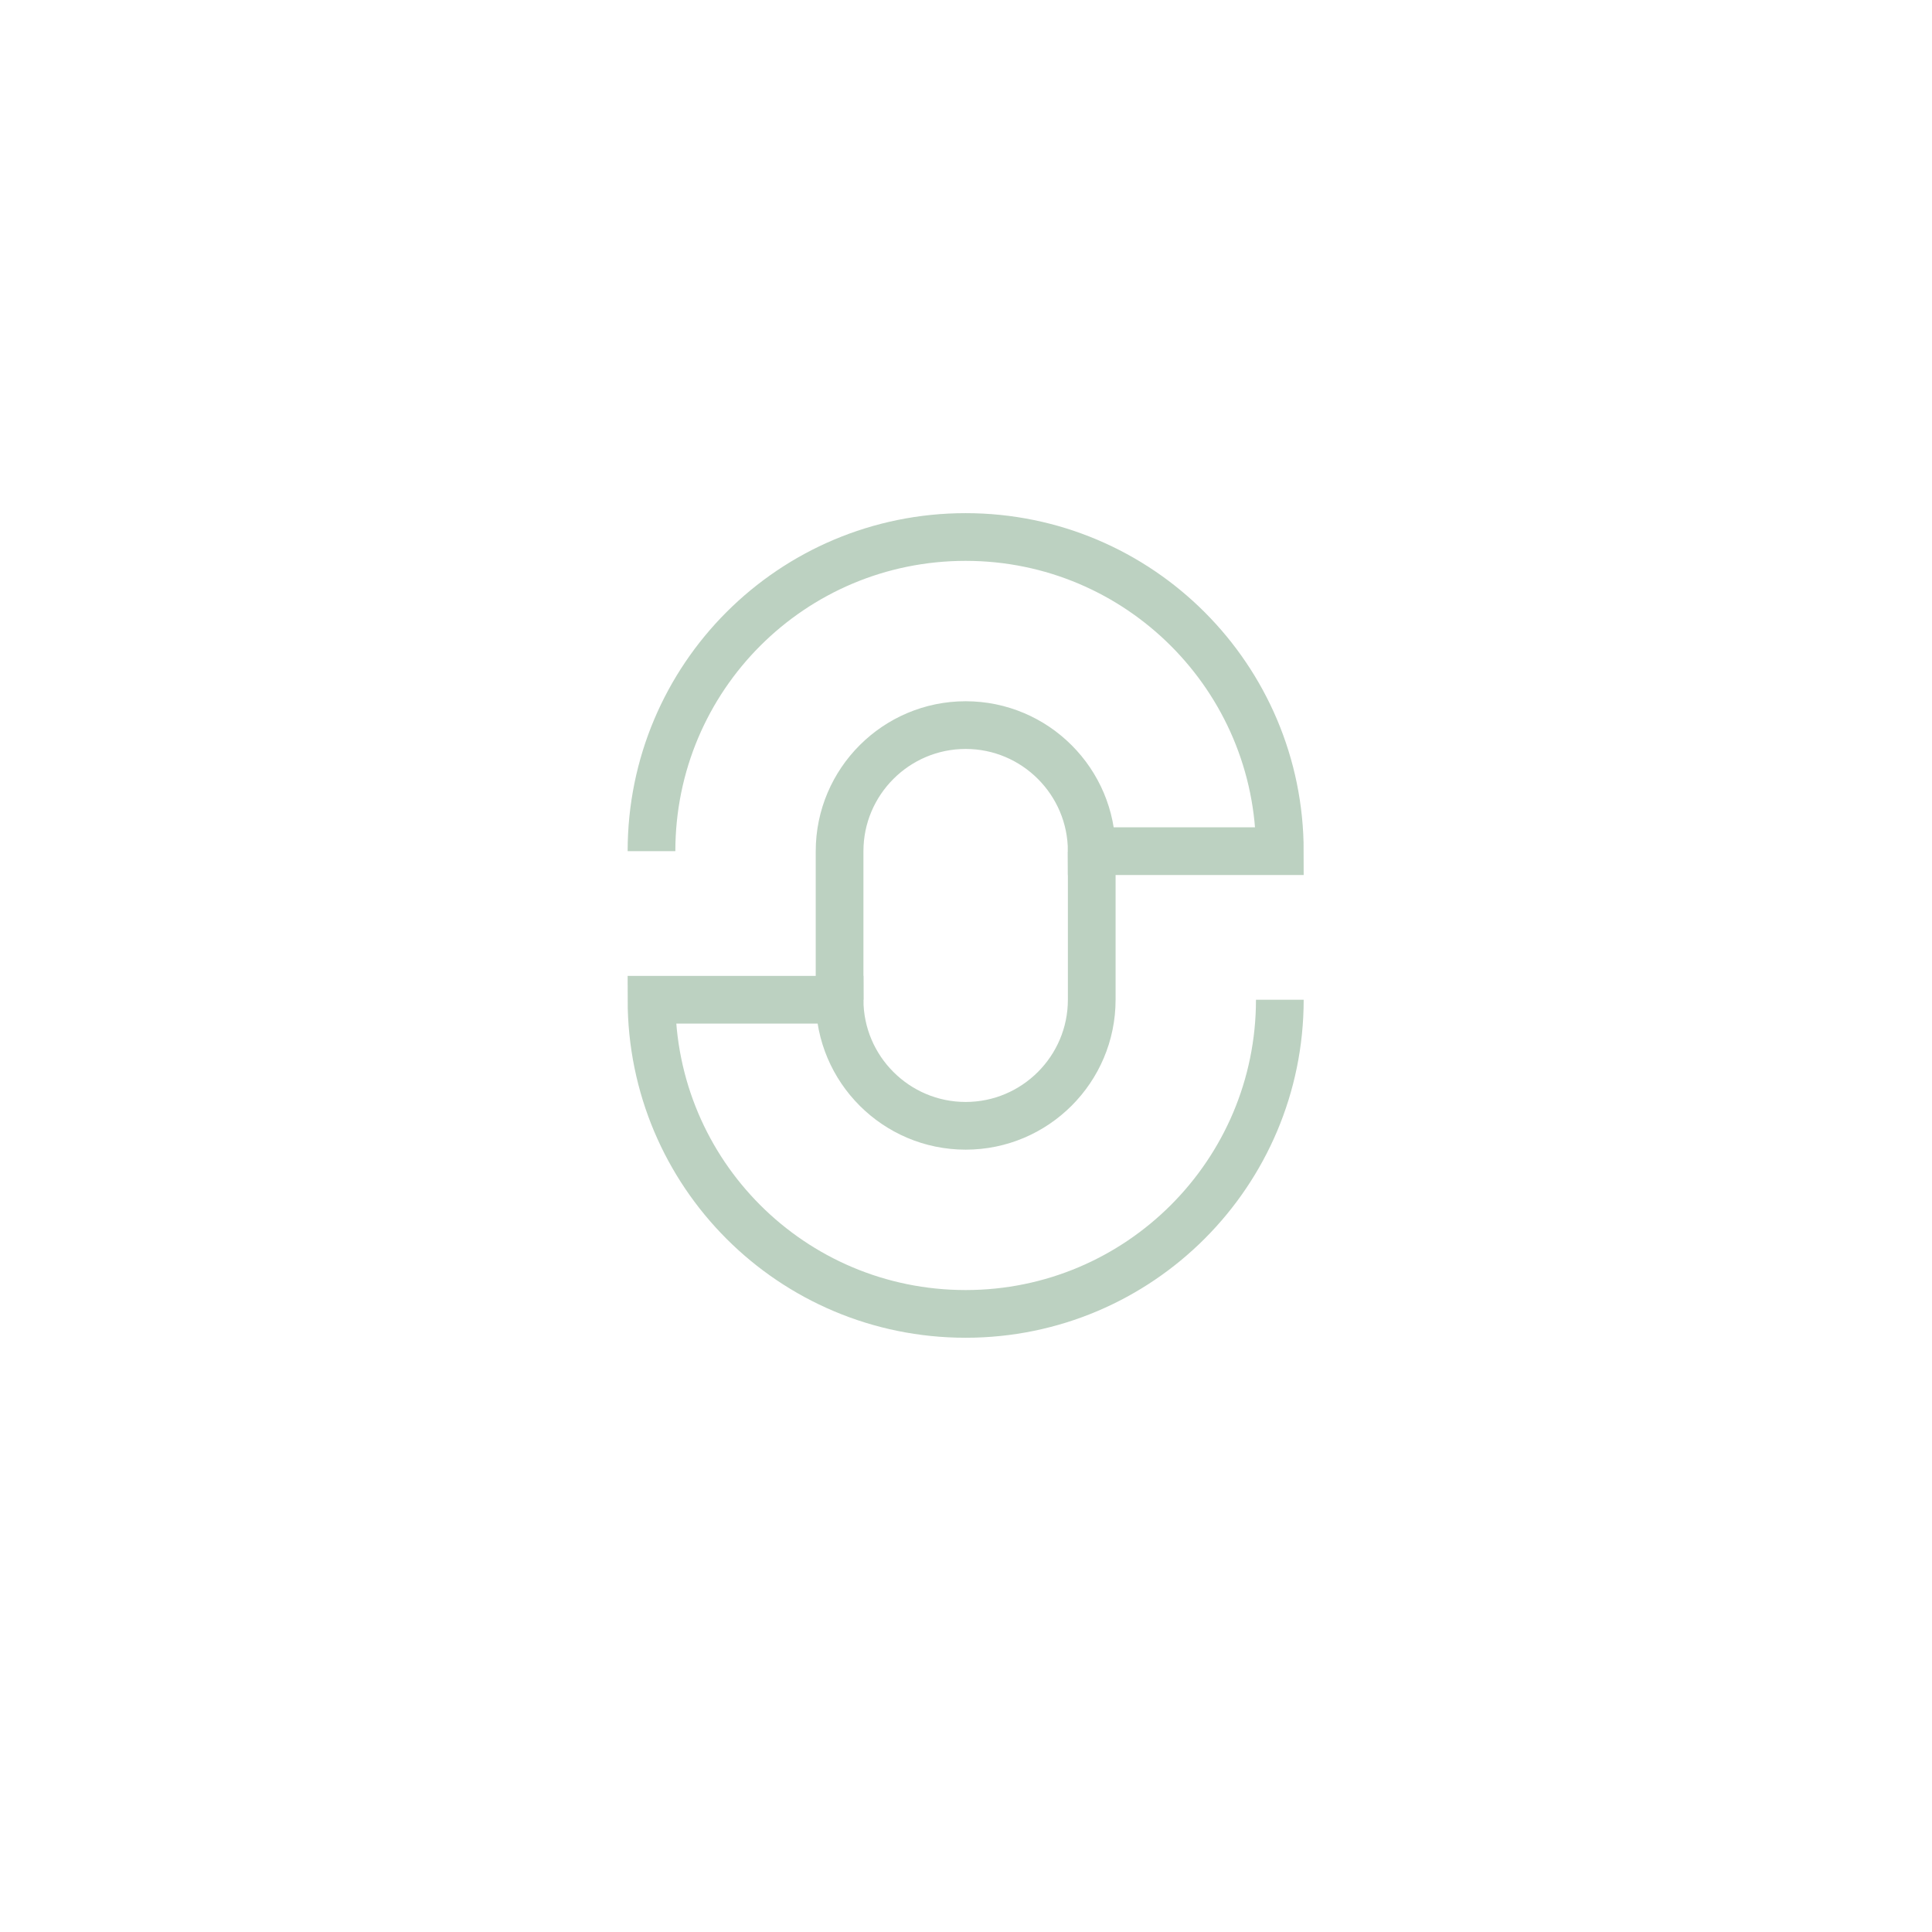 <?xml version="1.0" encoding="utf-8"?>
<!-- Generator: Adobe Illustrator 24.1.1, SVG Export Plug-In . SVG Version: 6.00 Build 0)  -->
<svg version="1.1" id="Laag_1" xmlns="http://www.w3.org/2000/svg" xmlns:xlink="http://www.w3.org/1999/xlink" x="0px" y="0px"
	 viewBox="0 0 283.5 283.5" style="enable-background:new 0 0 283.5 283.5;" xml:space="preserve">
<style type="text/css">
	.st0{fill:none;stroke:#BCD1C1;stroke-width:7;stroke-miterlimit:10;}
</style>
<path class="st0" d="M123.2,146.7v-21.8c0-10.2,8.3-18.5,18.5-18.5s18.5,8.3,18.5,18.5l0,0h27.6c0-25.4-20.6-46.1-46.1-46.1
	s-46.1,20.6-46.1,46.1"/>
<path class="st0" d="M187.8,146.7c0,25.4-20.6,46.1-46.1,46.1s-46.1-20.6-46.1-46.1h27.6c0,10.2,8.3,18.5,18.5,18.5
	s18.5-8.3,18.5-18.5V125"/>
</svg>
